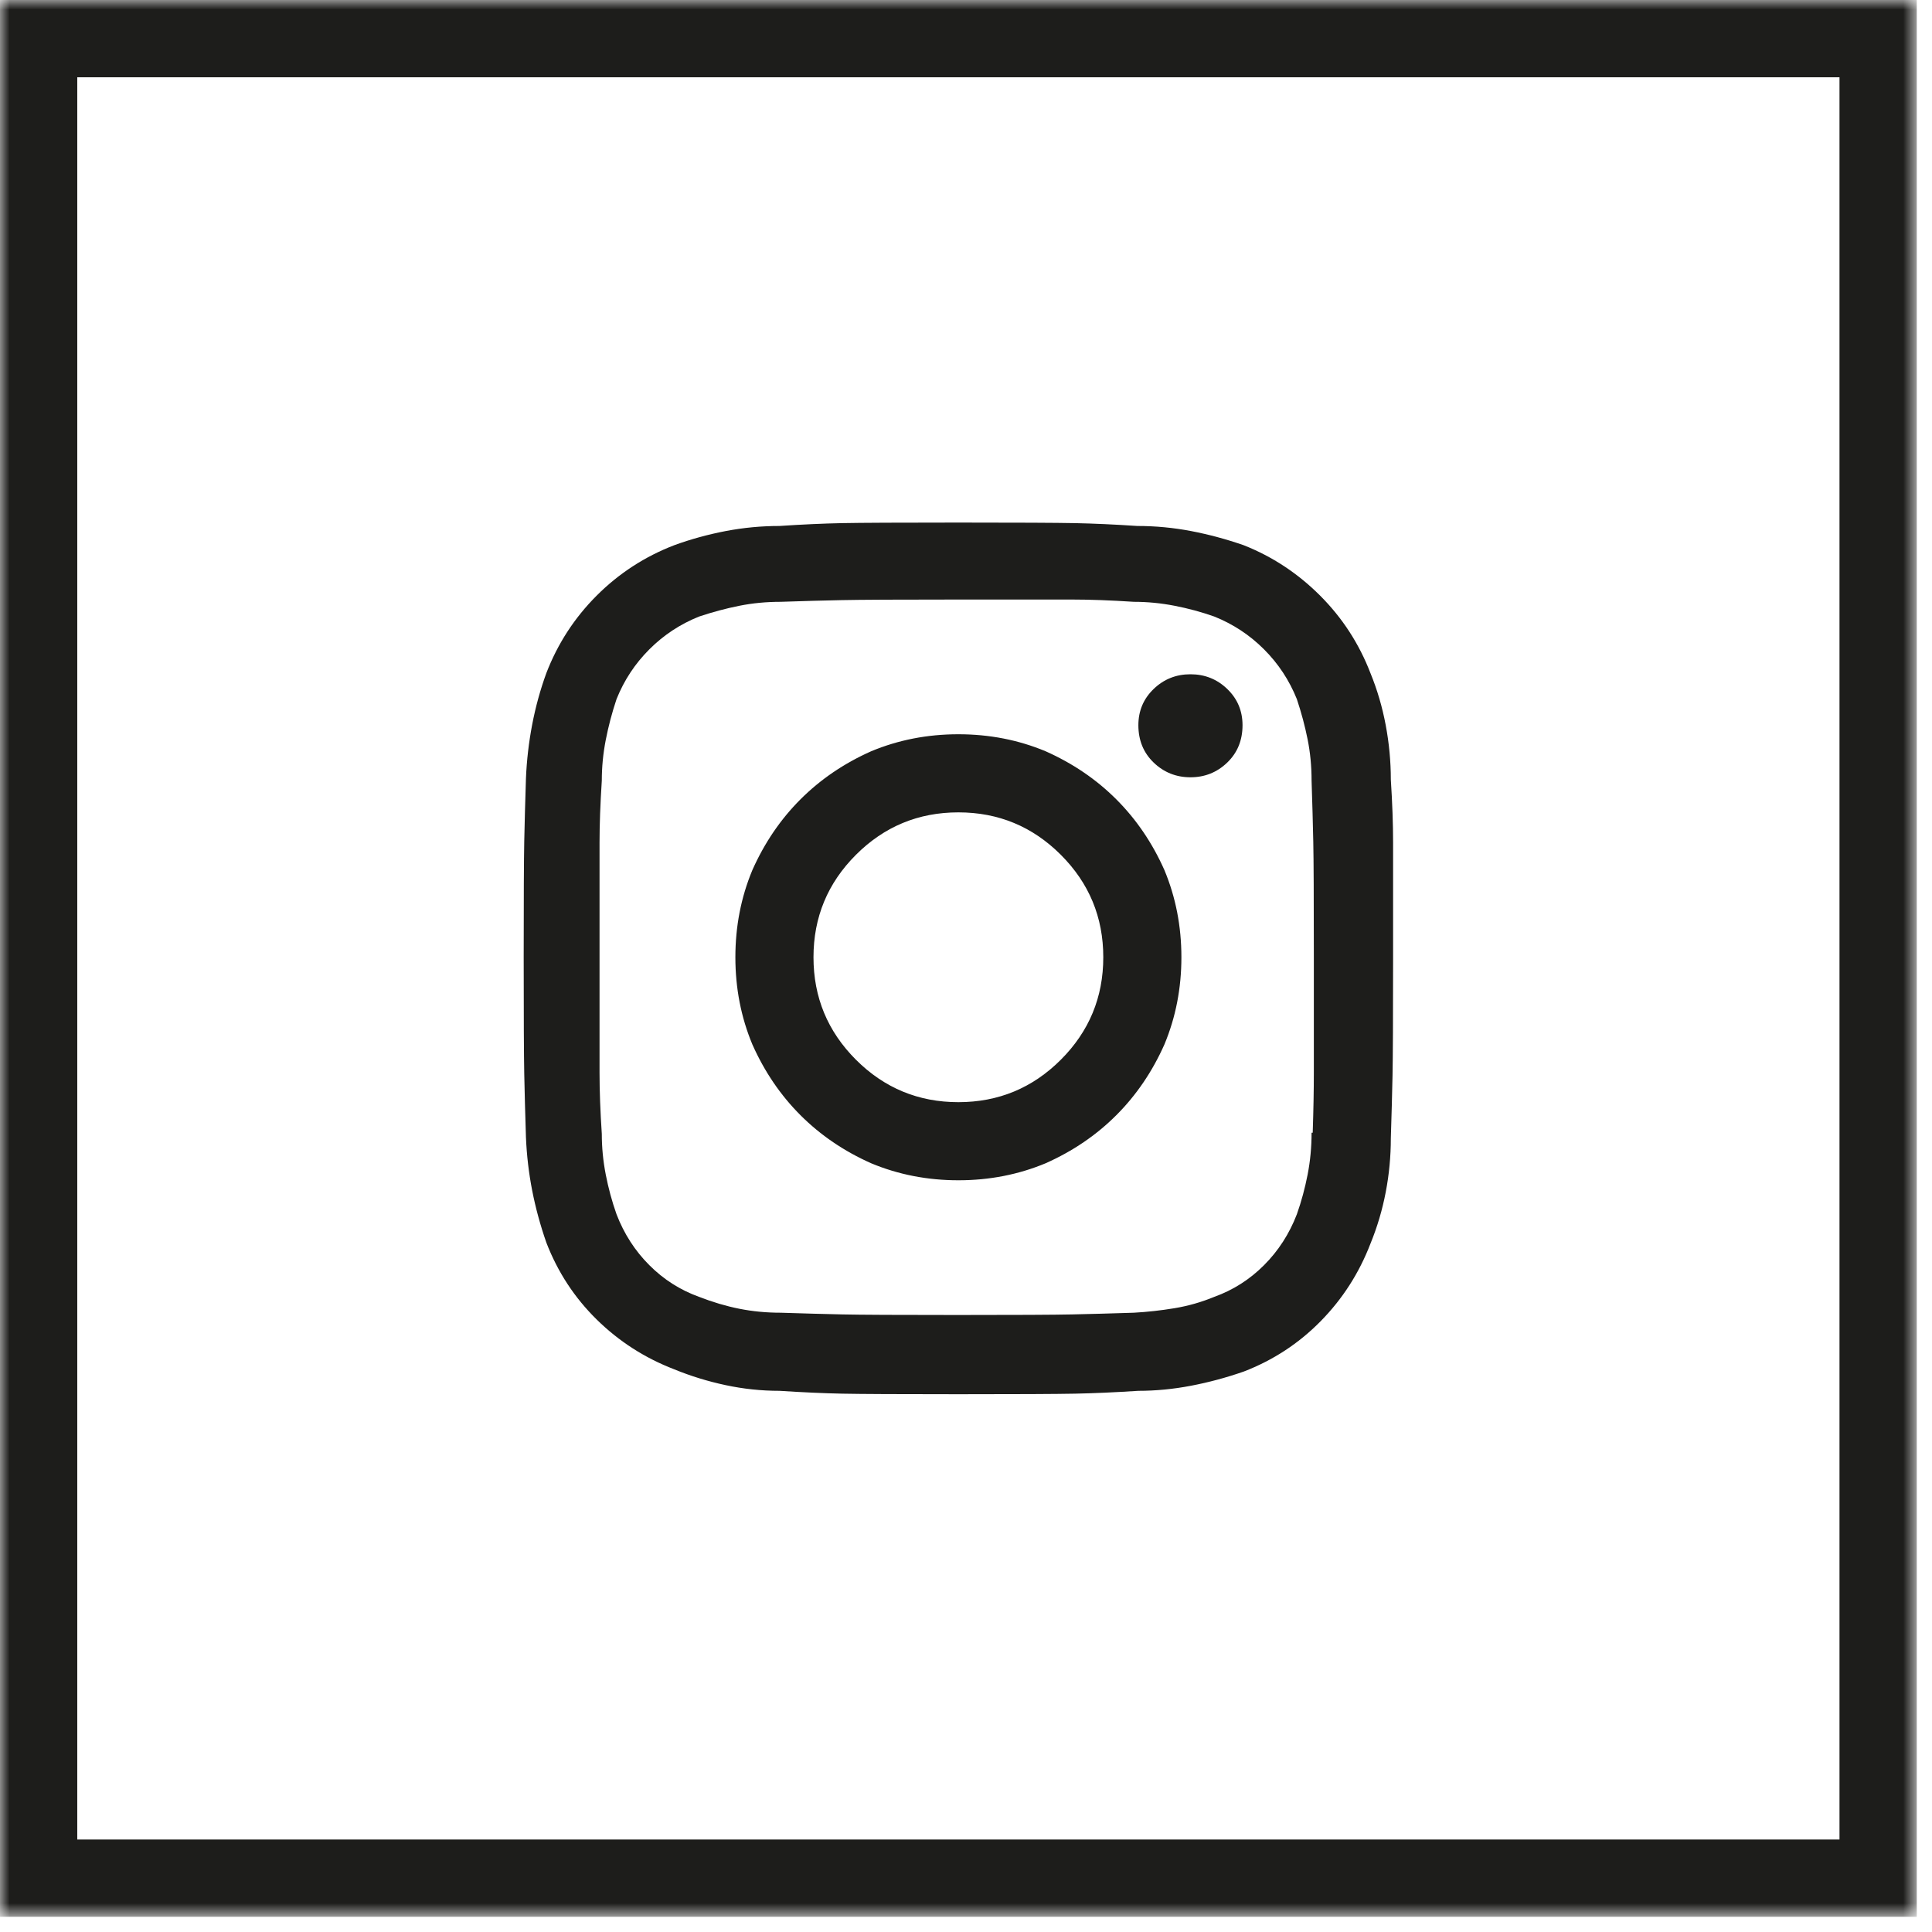 <?xml version="1.0" encoding="UTF-8"?>
<svg width="100px" height="100px" viewBox="0 0 100 100" version="1.1" xmlns="http://www.w3.org/2000/svg" xmlns:xlink="http://www.w3.org/1999/xlink">
    <title>instagram icon</title>
    <defs>
        <polygon id="path-1" points="0 99.213 99.213 99.213 99.213 -0 0 -0"></polygon>
    </defs>
    <g id="instagram-icon" stroke="none" stroke-width="1" fill="none" fill-rule="evenodd">
        <g id="Group-5">
            <path d="M49.606,38.005 C48.004,38.005 46.501,38.298 45.094,38.884 C43.688,39.509 42.467,40.339 41.432,41.374 C40.397,42.409 39.567,43.63 38.942,45.036 C38.356,46.443 38.063,47.946 38.063,49.548 C38.063,51.15 38.356,52.653 38.942,54.06 C39.567,55.466 40.397,56.687 41.432,57.722 C42.467,58.757 43.688,59.587 45.094,60.212 C46.501,60.798 48.004,61.091 49.606,61.091 C51.208,61.091 52.711,60.798 54.118,60.212 C55.524,59.587 56.745,58.757 57.78,57.722 C58.815,56.687 59.645,55.466 60.27,54.06 C60.856,52.653 61.149,51.15 61.149,49.548 C61.149,47.946 60.856,46.443 60.27,45.036 C59.645,43.63 58.815,42.409 57.78,41.374 C56.745,40.339 55.524,39.509 54.118,38.884 C52.711,38.298 51.208,38.005 49.606,38.005 L49.606,38.005 Z M49.606,57.048 C47.536,57.048 45.768,56.316 44.303,54.851 C42.838,53.386 42.106,51.618 42.106,49.548 C42.106,47.478 42.838,45.71 44.303,44.245 C45.768,42.78 47.536,42.048 49.606,42.048 C51.676,42.048 53.444,42.78 54.909,44.245 C56.374,45.71 57.106,47.478 57.106,49.548 C57.106,51.618 56.374,53.386 54.909,54.851 C53.444,56.316 51.676,57.048 49.606,57.048 L49.606,57.048 Z M64.313,37.536 C64.313,38.317 64.049,38.962 63.522,39.47 C62.995,39.978 62.36,40.232 61.618,40.232 C60.876,40.232 60.241,39.978 59.713,39.47 C59.186,38.962 58.922,38.317 58.922,37.536 C58.922,36.794 59.186,36.169 59.713,35.661 C60.241,35.153 60.876,34.9 61.618,34.9 C62.36,34.9 62.995,35.153 63.522,35.661 C64.049,36.169 64.313,36.794 64.313,37.536 L64.313,37.536 Z M70.934,34.841 C70.348,33.318 69.479,31.98 68.327,30.827 C67.174,29.675 65.856,28.806 64.372,28.22 C63.473,27.907 62.565,27.663 61.647,27.487 C60.729,27.312 59.801,27.224 58.864,27.224 C57.692,27.146 56.618,27.097 55.641,27.077 C54.665,27.058 52.653,27.048 49.606,27.048 C46.559,27.048 44.547,27.058 43.571,27.077 C42.594,27.097 41.52,27.146 40.348,27.224 C39.411,27.224 38.483,27.312 37.565,27.487 C36.647,27.663 35.758,27.907 34.899,28.22 C33.376,28.806 32.038,29.675 30.885,30.827 C29.733,31.98 28.864,33.318 28.278,34.841 C27.965,35.7 27.721,36.589 27.545,37.507 C27.37,38.425 27.262,39.353 27.223,40.29 C27.184,41.501 27.155,42.585 27.135,43.542 C27.116,44.499 27.106,46.501 27.106,49.548 C27.106,52.595 27.116,54.607 27.135,55.583 C27.155,56.56 27.184,57.653 27.223,58.864 C27.262,59.802 27.37,60.72 27.545,61.618 C27.721,62.517 27.965,63.415 28.278,64.314 C28.864,65.837 29.733,67.165 30.885,68.298 C32.038,69.431 33.376,70.29 34.899,70.876 C35.758,71.228 36.647,71.501 37.565,71.696 C38.483,71.892 39.411,71.989 40.348,71.989 C41.559,72.068 42.643,72.116 43.6,72.136 C44.557,72.155 46.559,72.165 49.606,72.165 C52.653,72.165 54.665,72.155 55.641,72.136 C56.618,72.116 57.711,72.068 58.922,71.989 C59.821,71.989 60.729,71.901 61.647,71.726 C62.565,71.55 63.473,71.306 64.372,70.993 C65.895,70.407 67.223,69.538 68.356,68.386 C69.489,67.234 70.348,65.896 70.934,64.372 C71.286,63.513 71.549,62.624 71.725,61.706 C71.901,60.788 71.989,59.86 71.989,58.923 C72.028,57.712 72.057,56.628 72.077,55.671 C72.096,54.714 72.106,52.712 72.106,49.665 L72.106,43.601 C72.106,42.644 72.067,41.56 71.989,40.349 C71.989,39.411 71.901,38.474 71.725,37.536 C71.549,36.599 71.286,35.7 70.934,34.841 L70.934,34.841 Z M67.887,58.63 C67.887,59.372 67.819,60.095 67.682,60.798 C67.545,61.501 67.36,62.185 67.126,62.849 C66.735,63.864 66.168,64.743 65.426,65.485 C64.684,66.228 63.825,66.775 62.848,67.126 C62.184,67.4 61.501,67.595 60.797,67.712 C60.094,67.829 59.391,67.907 58.688,67.946 C57.477,67.985 56.413,68.015 55.495,68.034 C54.577,68.054 52.594,68.064 49.547,68.064 C46.501,68.064 44.518,68.054 43.6,68.034 C42.682,68.015 41.618,67.985 40.407,67.946 C39.665,67.946 38.952,67.878 38.268,67.741 C37.585,67.605 36.891,67.4 36.188,67.126 C35.211,66.775 34.352,66.228 33.61,65.485 C32.868,64.743 32.301,63.864 31.911,62.849 C31.676,62.185 31.491,61.501 31.354,60.798 C31.217,60.095 31.149,59.392 31.149,58.689 C31.071,57.517 31.032,56.462 31.032,55.525 L31.032,49.548 L31.032,43.601 C31.032,42.683 31.071,41.618 31.149,40.407 C31.149,39.704 31.217,39.001 31.354,38.298 C31.491,37.595 31.676,36.892 31.911,36.189 C32.301,35.212 32.868,34.353 33.61,33.61 C34.352,32.868 35.211,32.302 36.188,31.911 C36.891,31.677 37.585,31.491 38.268,31.355 C38.952,31.218 39.665,31.15 40.407,31.15 C41.579,31.11 42.633,31.081 43.571,31.062 C44.508,31.042 46.501,31.032 49.547,31.032 L55.495,31.032 C56.413,31.032 57.477,31.071 58.688,31.15 C59.391,31.15 60.094,31.218 60.797,31.355 C61.501,31.491 62.184,31.677 62.848,31.911 C63.825,32.302 64.684,32.868 65.426,33.61 C66.168,34.353 66.735,35.212 67.126,36.189 C67.36,36.892 67.545,37.585 67.682,38.269 C67.819,38.952 67.887,39.665 67.887,40.407 C67.926,41.579 67.956,42.634 67.975,43.571 C67.995,44.509 68.004,46.501 68.004,49.548 L68.004,55.495 C68.004,56.413 67.985,57.458 67.946,58.63 L67.887,58.63 Z" id="Fill-1" fill="#1D1D1B"></path>
            <mask id="mask-2" fill="white">
                <use xlink:href="#path-1"></use>
            </mask>
            <g id="Clip-4"></g>
            <path d="M-0.001,99.213 L99.212,99.213 L99.212,-0 L-0.001,-0 L-0.001,99.213 Z M3.999,95.213 L95.212,95.213 L95.212,4 L3.999,4 L3.999,95.213 Z" id="Fill-3" fill="#1D1D1B" mask="url(#mask-2)"></path>
        </g>
    </g>
</svg>